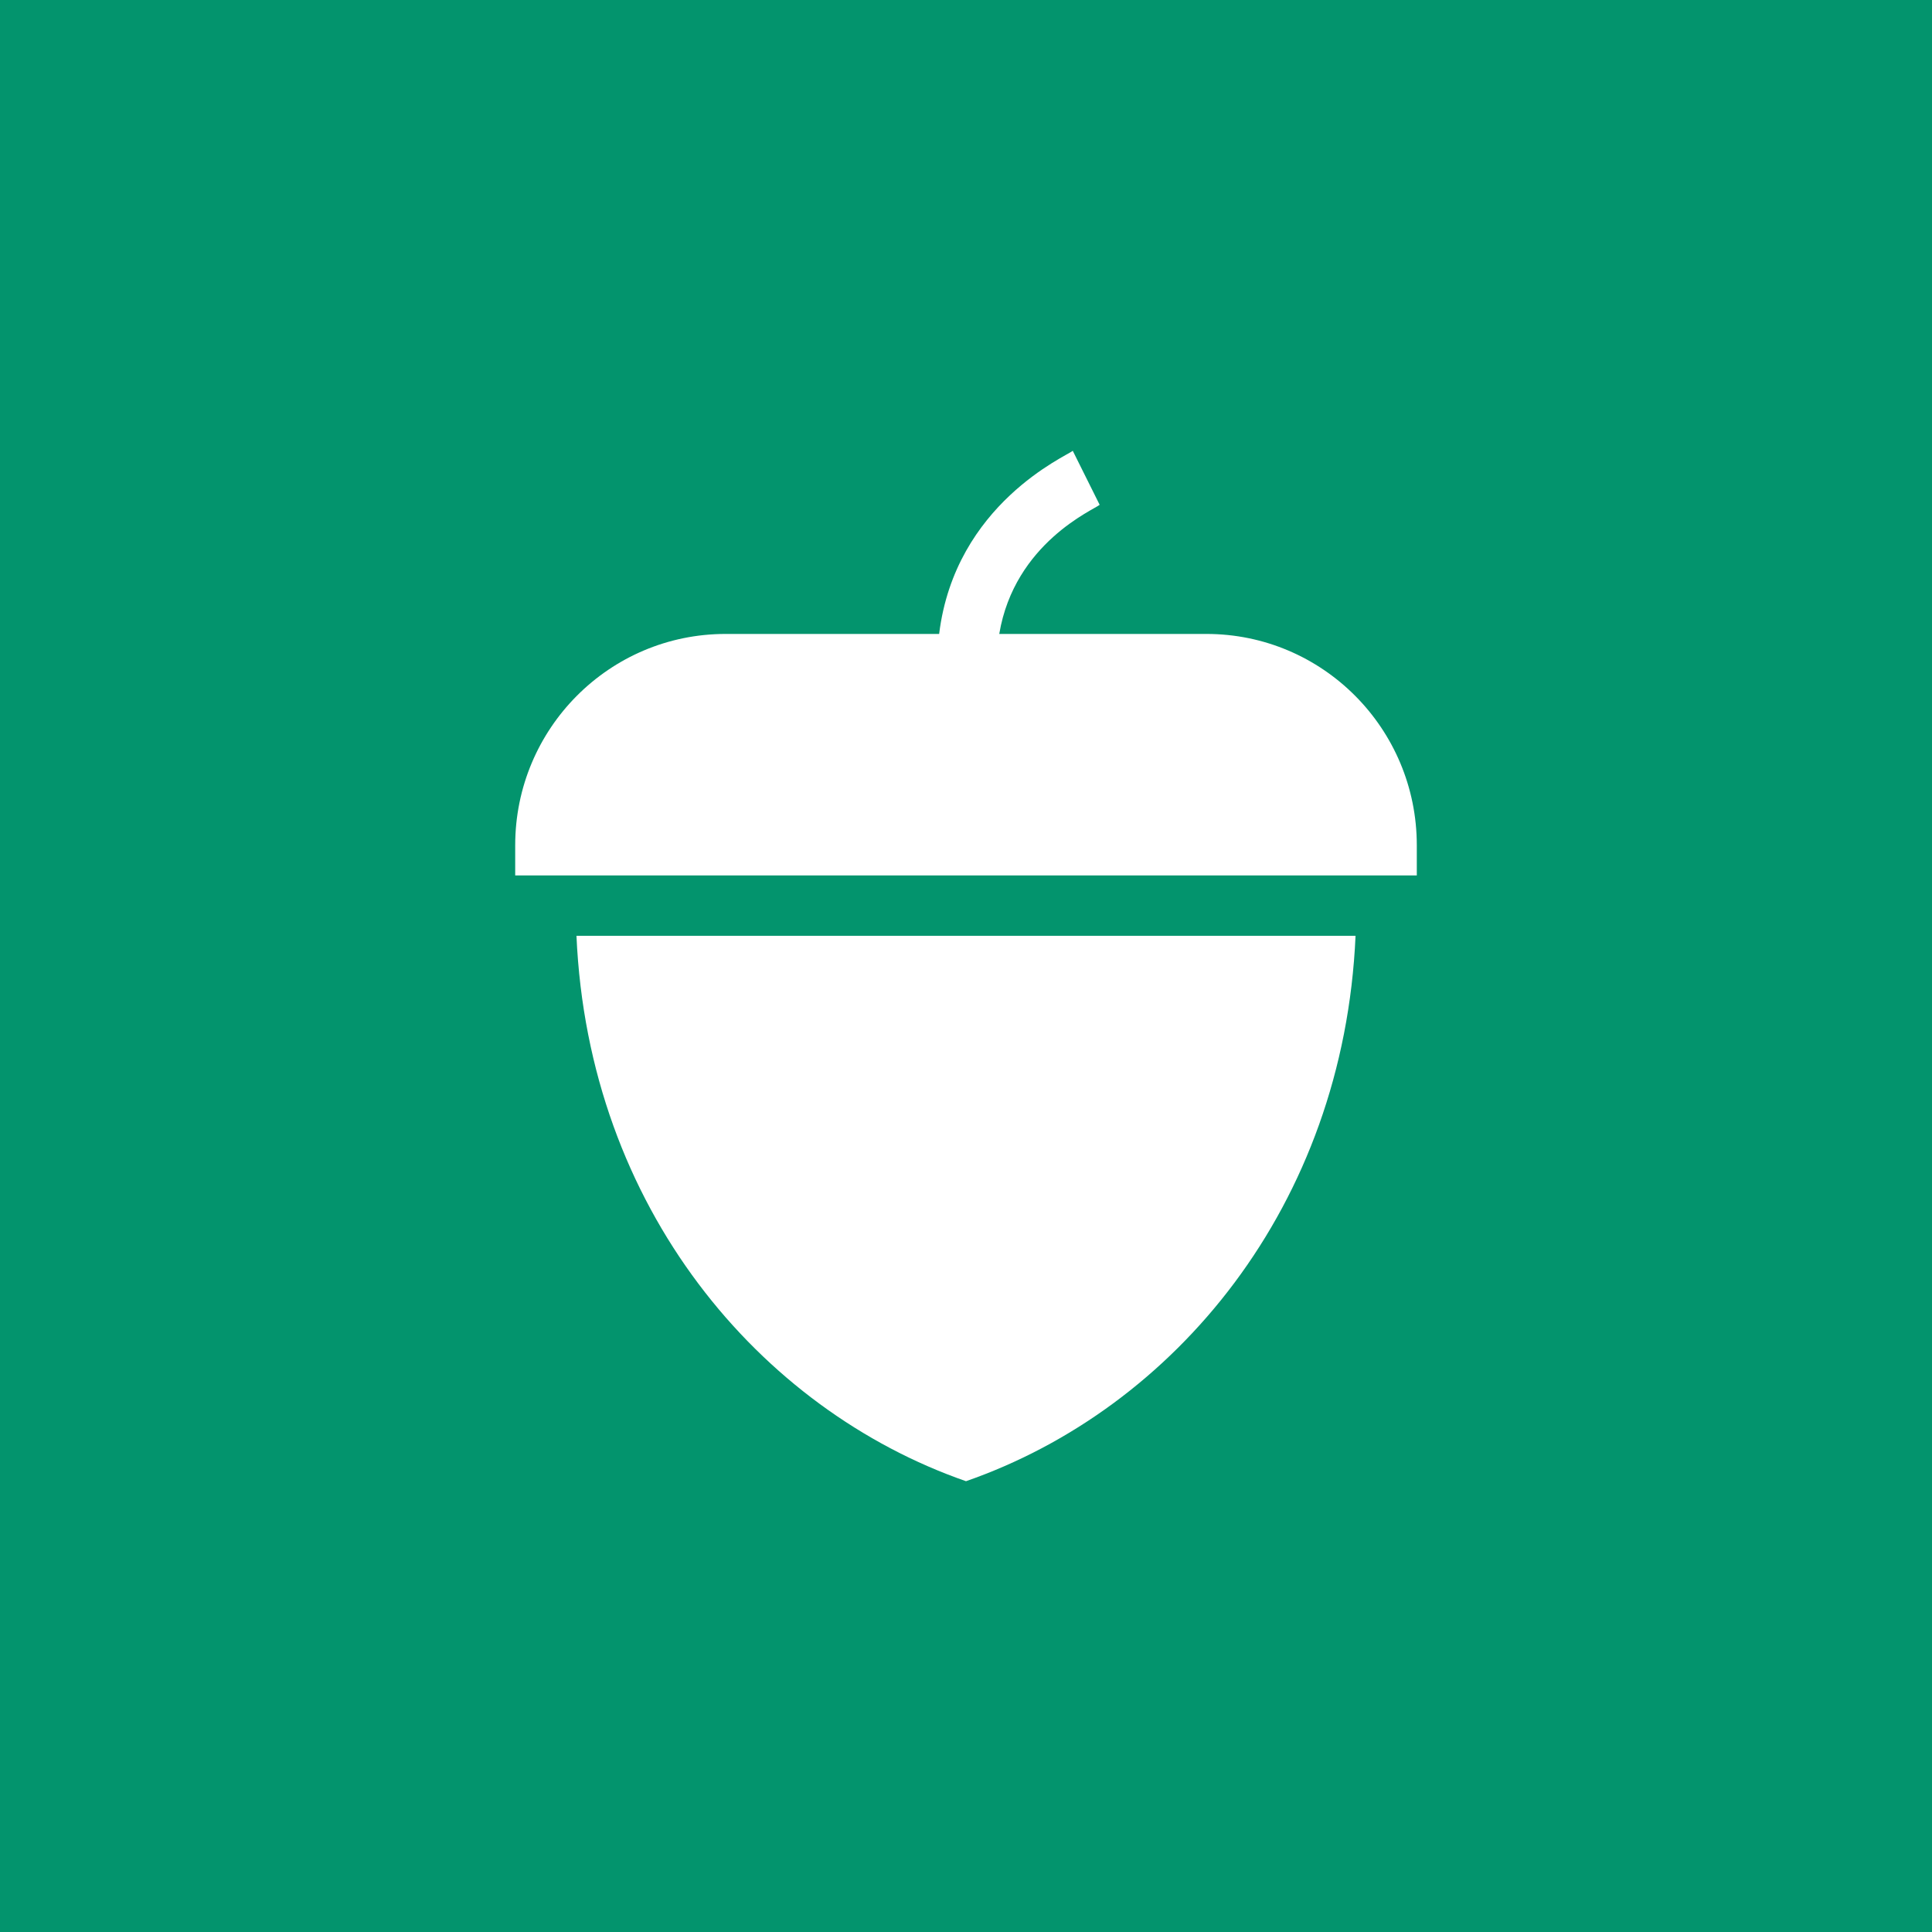 <svg width="150" height="150" viewBox="0 0 150 150" fill="none" xmlns="http://www.w3.org/2000/svg">
<rect width="150" height="150" fill="#03946D"/>
<g clip-path="url(#clip0_9_14)">
<path d="M85.377 39.193L83.289 35C82.856 35.388 74.159 39.099 72.915 49.219H56.333C47.313 49.219 40 56.564 40 65.625V67.969H110V65.625C110 56.564 102.687 49.219 93.667 49.219H77.582C78.767 42.14 84.955 39.565 85.377 39.193Z" fill="white"/>
<path d="M44.757 72.656C45.686 93.794 58.99 109.432 75 115C91.208 109.363 104.322 93.627 105.244 72.656H44.757Z" fill="white"/>
</g>
<defs>
<clipPath id="clip0_9_14">
<rect width="70" height="80" fill="white" transform="translate(40 35)"/>
</clipPath>
</defs>
</svg>
